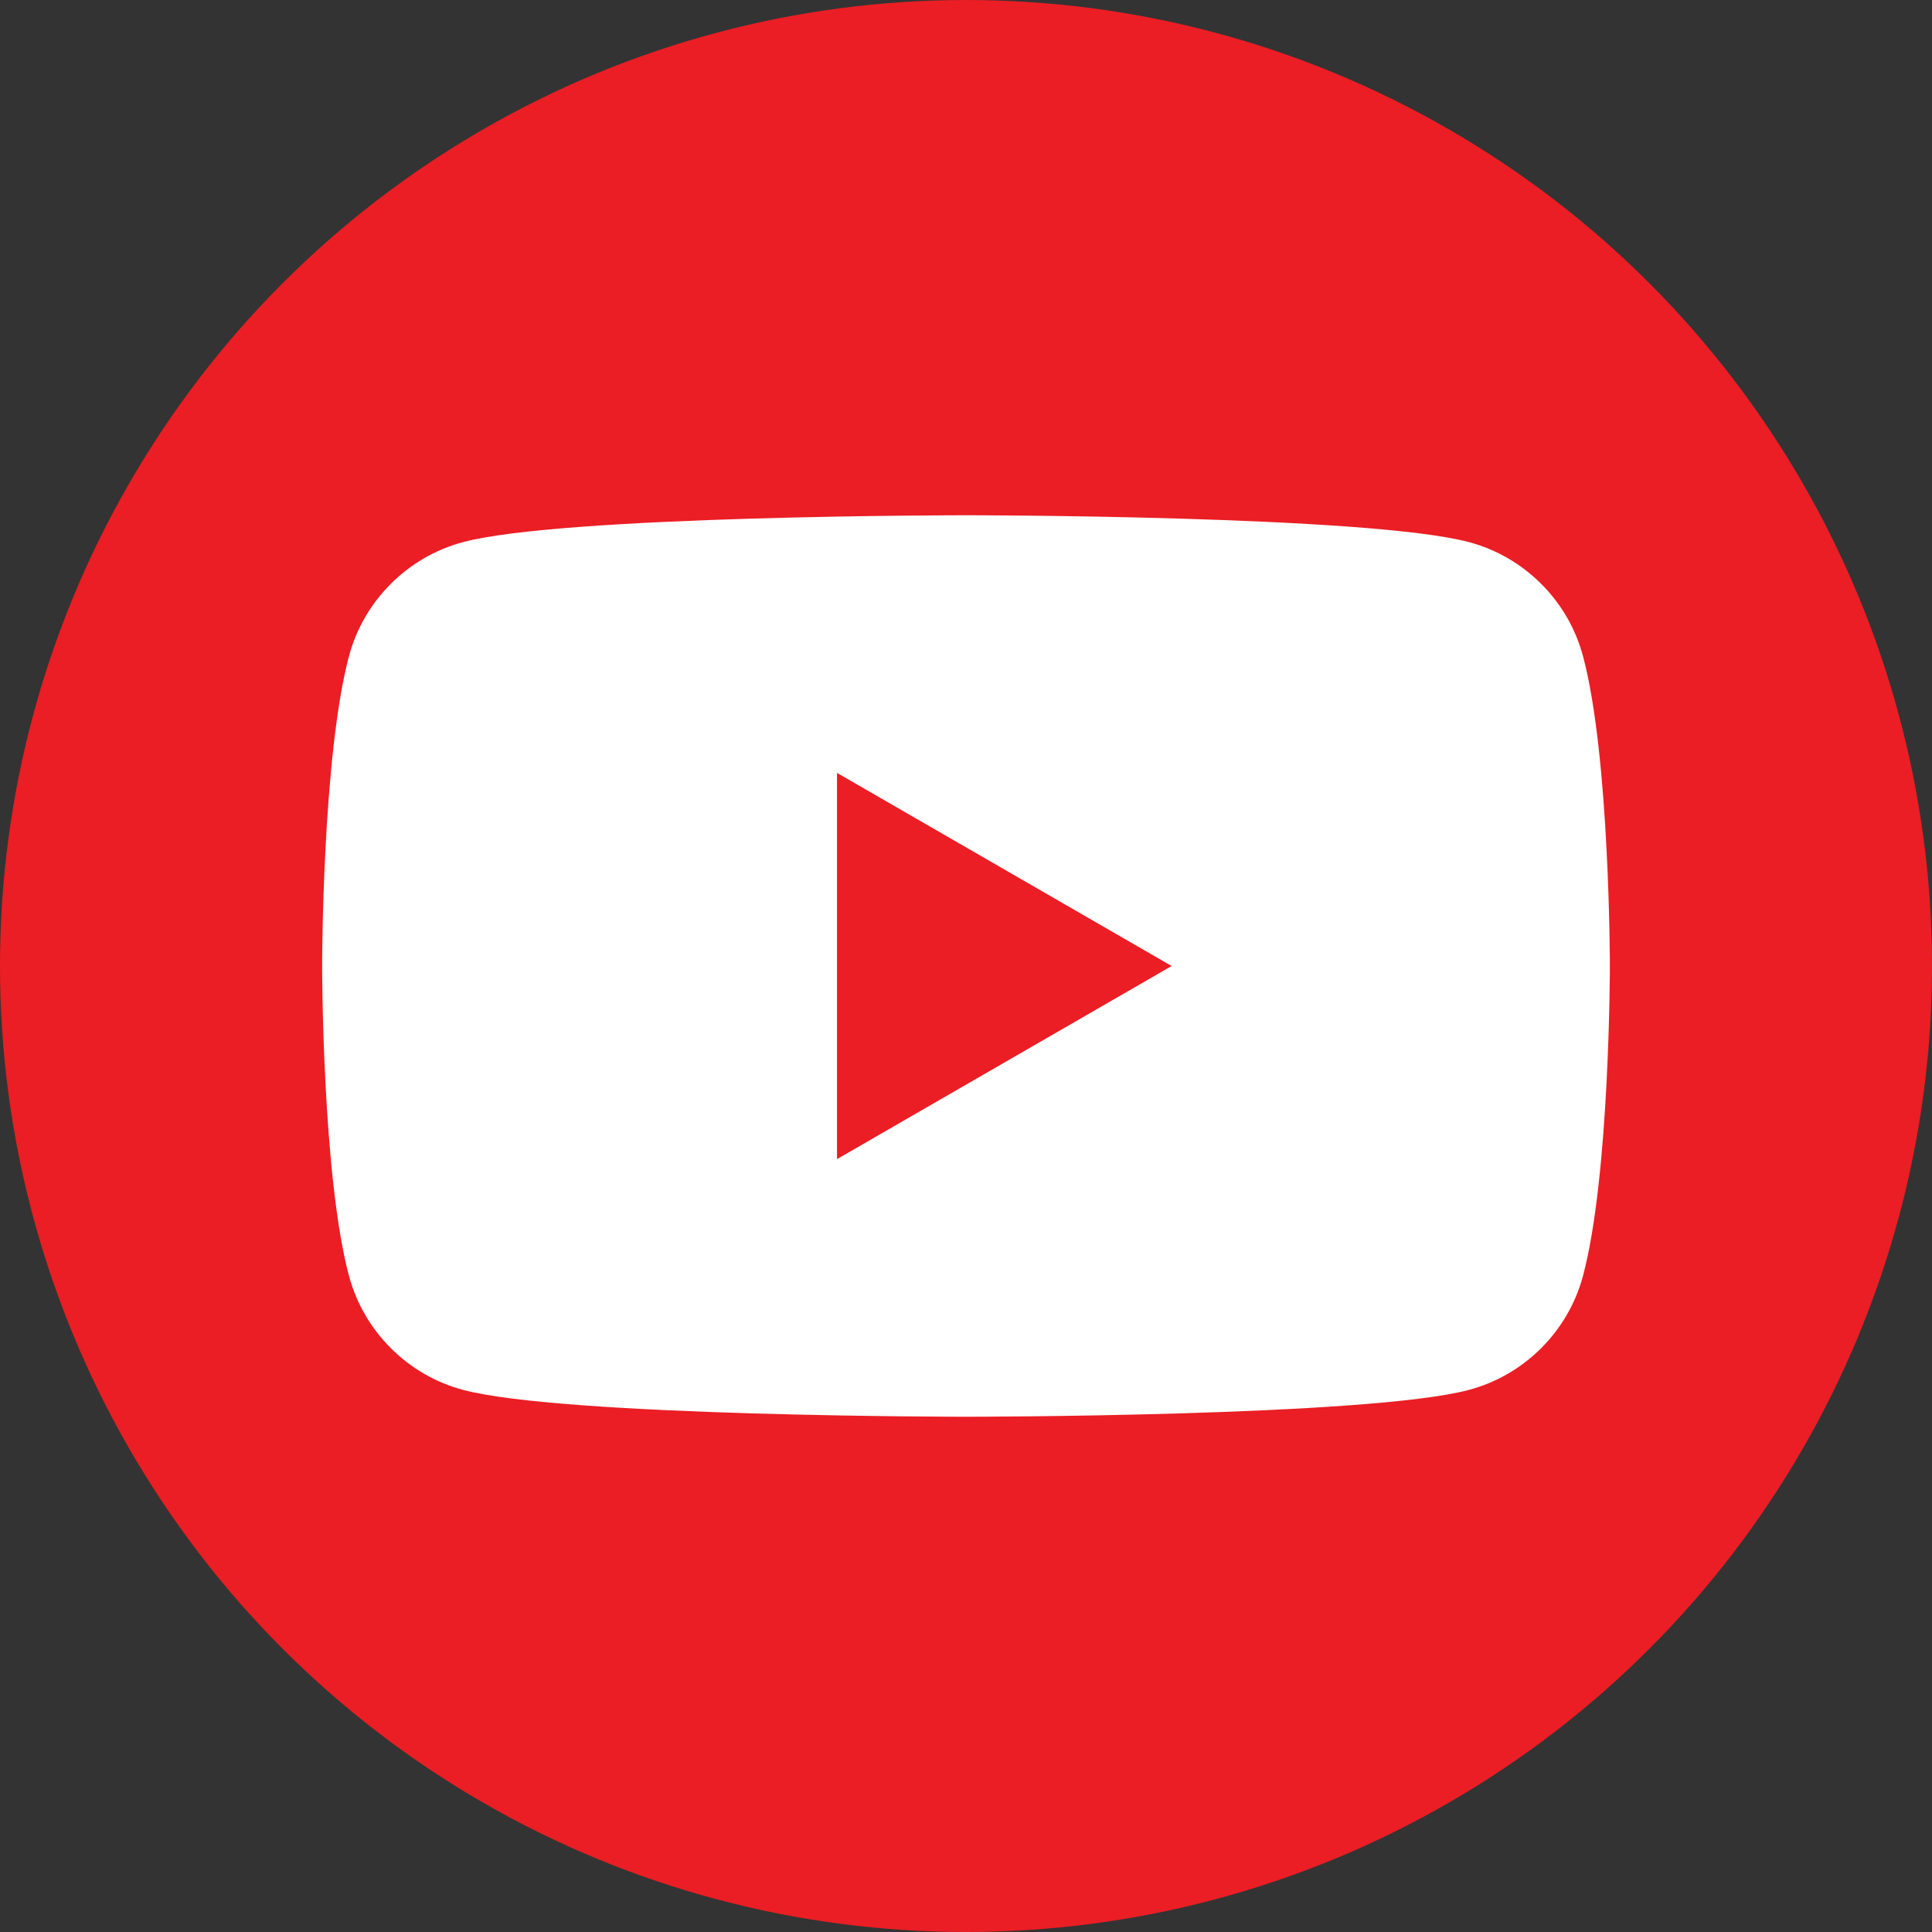 <?xml version="1.0" encoding="UTF-8"?>
<svg id="Layer_2" data-name="Layer 2" xmlns="http://www.w3.org/2000/svg" viewBox="0 0 52.42 52.42">
  <rect x="0" y="0" width="52.42" height="52.42" fill="#333333" stroke="none"/>
  <defs>
    <style>
      .cls-1 {
        fill: #fff;
      }

      .cls-1, .cls-2 {
        stroke-width: 0px;
      }

      .cls-2 {
        fill: #ea1e24;
      }
    </style>
  </defs>
  <g id="Home">
    <g>
      <circle class="cls-2" cx="26.21" cy="26.21" r="26.21"/>
      <path class="cls-1" d="m42.95,17.8c-.4-1.5-1.59-2.69-3.09-3.09-2.73-.73-13.65-.73-13.65-.73,0,0-10.93,0-13.65.73-1.5.4-2.69,1.59-3.09,3.09-.73,2.73-.73,8.41-.73,8.41,0,0,0,5.69.73,8.41.4,1.5,1.59,2.69,3.09,3.09,2.73.73,13.65.73,13.65.73,0,0,10.93,0,13.65-.73,1.5-.4,2.69-1.59,3.09-3.09.73-2.73.73-8.41.73-8.41,0,0,0-5.69-.73-8.41Zm-20.24,13.65v-10.48l9.08,5.24-9.08,5.24Z"/>
    </g>
  </g>
</svg>